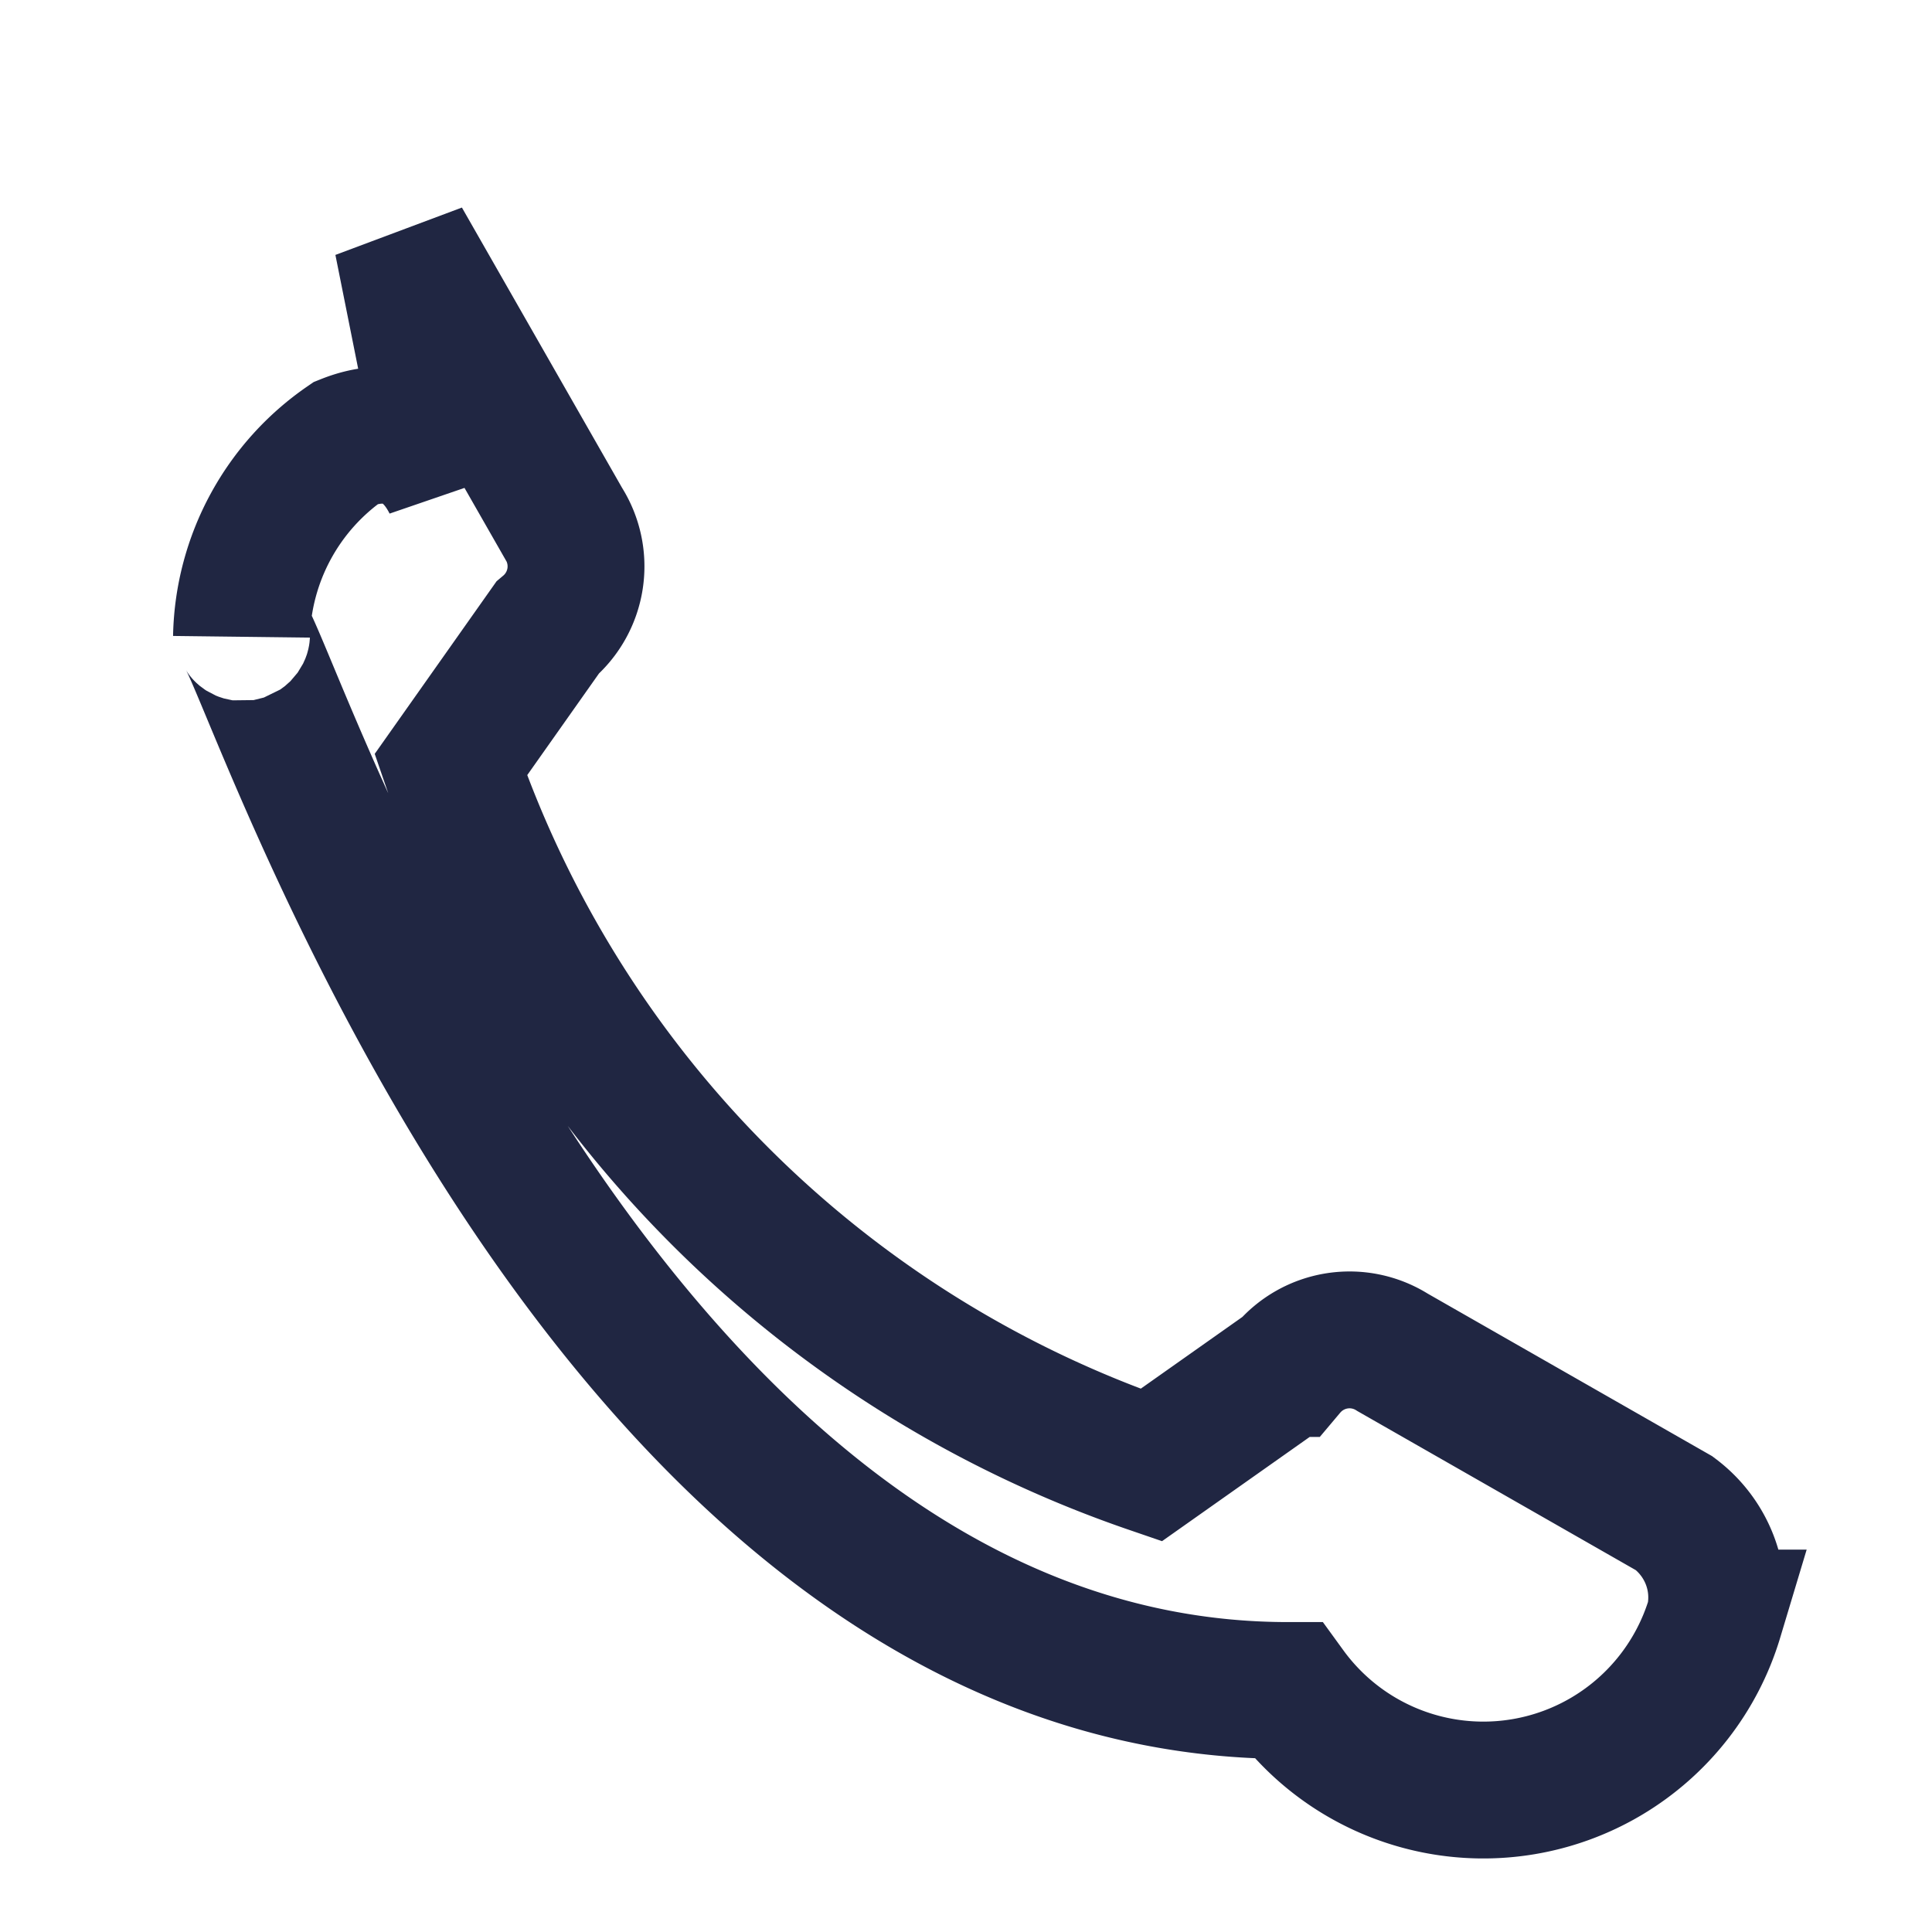 <?xml version="1.0" encoding="UTF-8"?>
<svg xmlns="http://www.w3.org/2000/svg" width="24" height="24" viewBox="0 0 24 24"><path d="M5 3l2 3.5a1 1 0 0 1-.2 1.3l-1.2 1.7a14 14 0 0 0 8.7 8.7l1.7-1.2a1 1 0 0 1 1.3-.2l3.5 2c.4.3.6.8.5 1.3A3 3 0 0 1 16 21C7 21 3 7 3 7.9a3 3 0 0 1 1.3-2.4c.5-.2 1-.1 1.3.5z" fill="none" stroke="#202642" stroke-width="1.7"/></svg>
